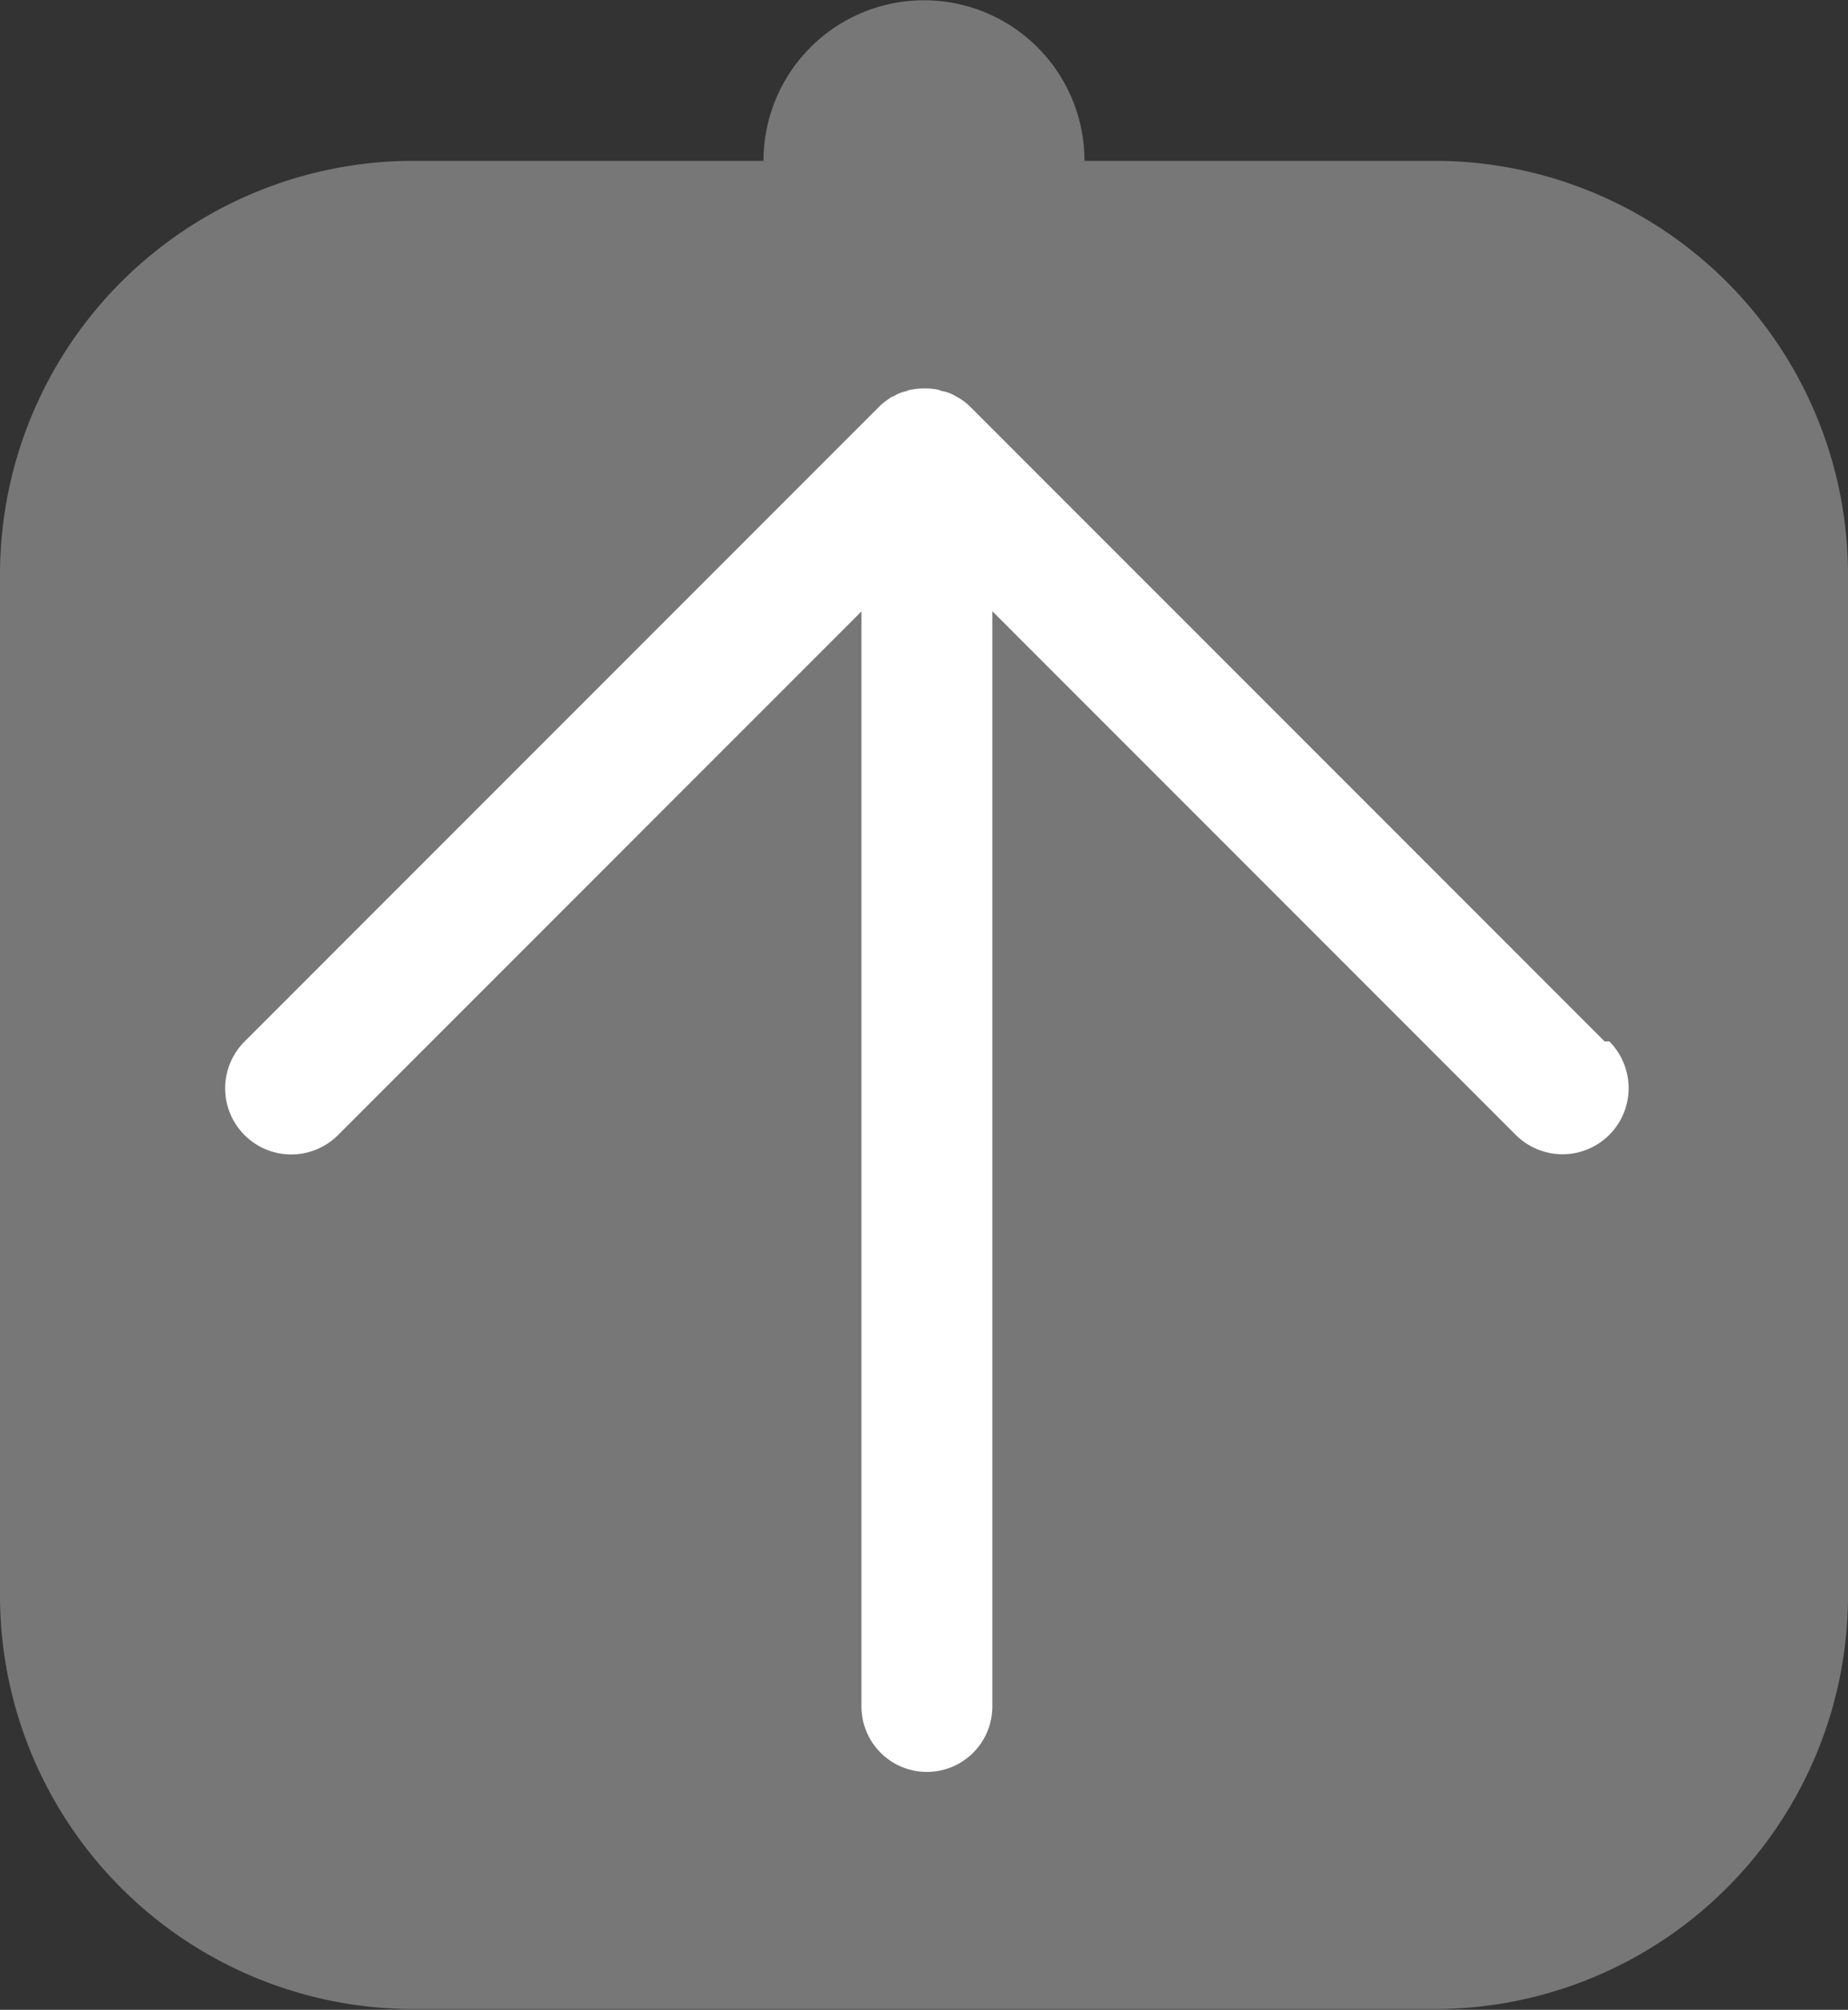 <svg id="レイヤー_1" data-name="レイヤー 1" xmlns="http://www.w3.org/2000/svg" viewBox="0 0 98.85 107.46"><rect x="0" y="0" width="98.85" height="107.46" fill="#333333" stroke="none"/><defs><style>.cls-1{fill:#777;}.cls-2{fill:#fff;}</style></defs><title>矢印</title><path class="cls-1" d="M278.07,205.18H259.28a8.58,8.58,0,1,0-17.17,0H223.32a22.12,22.12,0,0,0-22.05,22.05V282A22.12,22.12,0,0,0,223.32,304h54.75A22.12,22.12,0,0,0,300.12,282V227.24A22.12,22.12,0,0,0,278.07,205.18Z" transform="translate(-201.27 -196.58)"/><path class="cls-2" d="M287.11,252.27l-33.94-33.94,0,0a3.51,3.51,0,0,0-.49-.4c-.09-.06-.18-.1-.27-.15a2,2,0,0,0-.68-.28c-.1,0-.2-.07-.31-.09a3.51,3.51,0,0,0-.64-.06h-.1a3.51,3.51,0,0,0-.64.06c-.11,0-.21.06-.31.09a2,2,0,0,0-.68.28c-.09,0-.18.09-.27.15a3.51,3.51,0,0,0-.49.4l0,0-33.94,33.94a3.5,3.5,0,0,0,5,5l28-28v58.55a3.5,3.5,0,0,0,7,0V229.26l28,28a3.5,3.5,0,0,0,5-5Z" transform="translate(-201.27 -196.58)"/></svg>